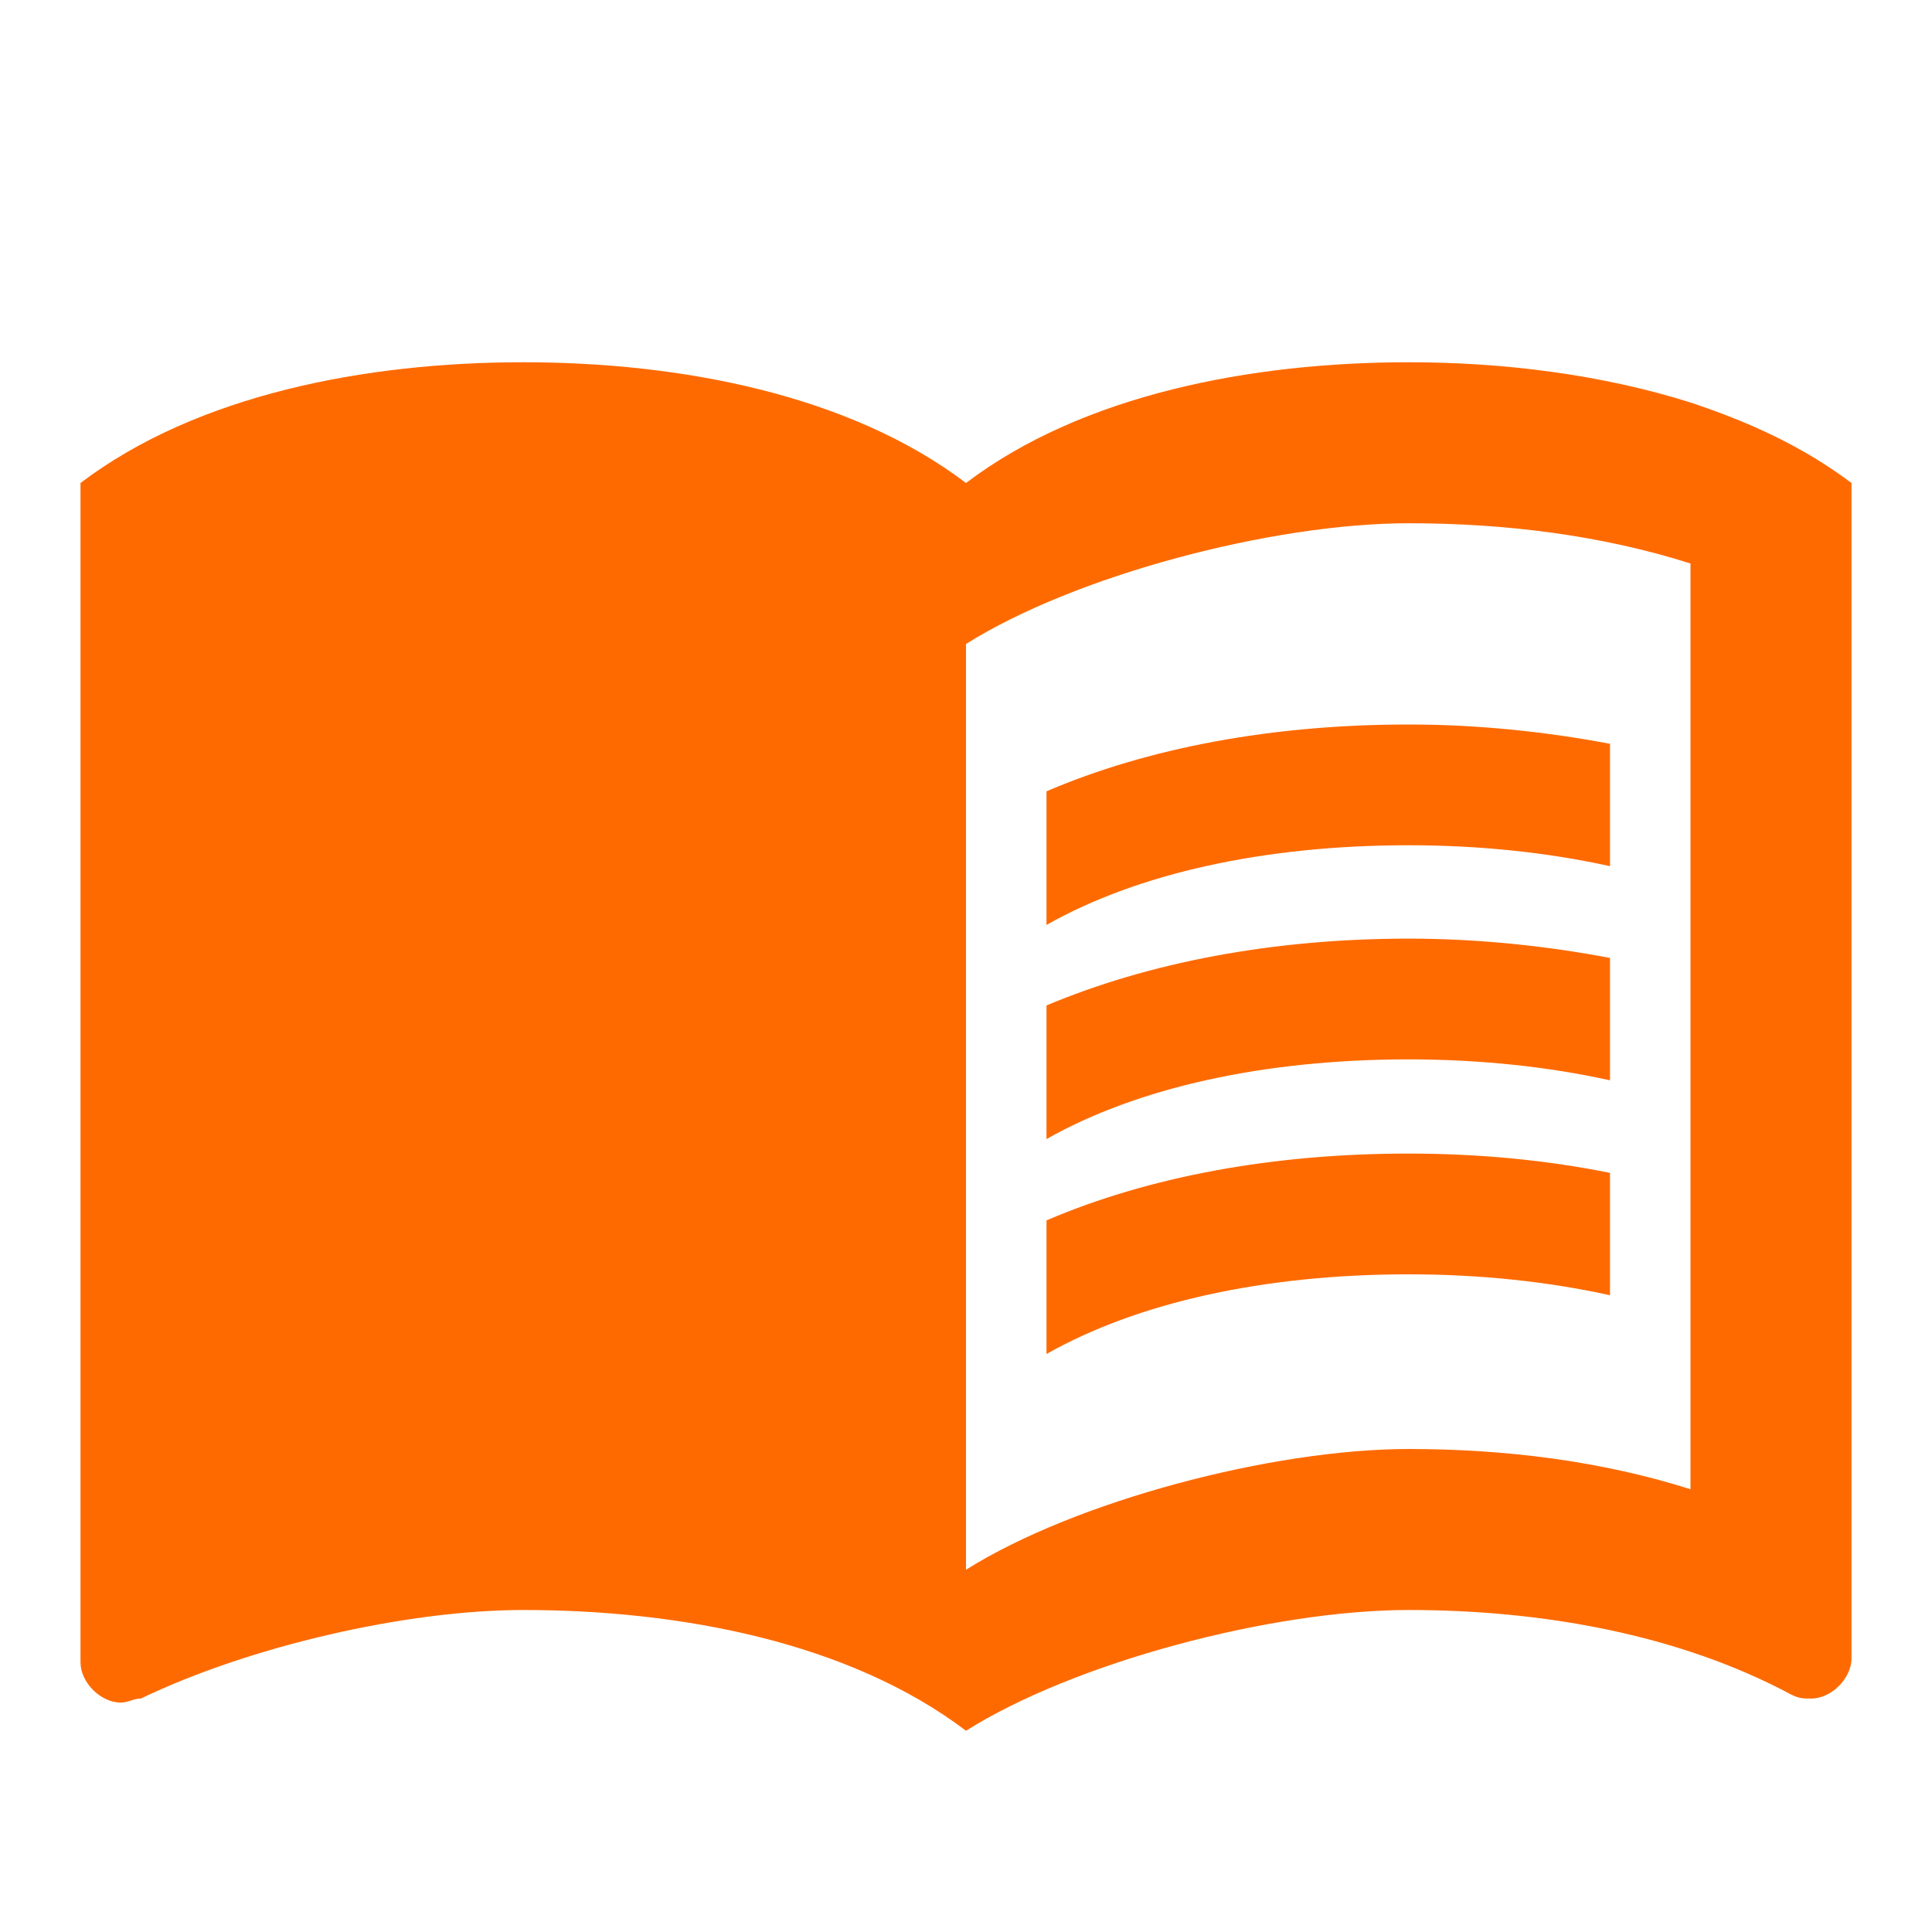 <?xml version="1.0" encoding="UTF-8"?> <svg xmlns="http://www.w3.org/2000/svg" width="24" height="24" viewBox="0 0 24 24" fill="none"> <path d="M21 5C19.89 4.65 18.67 4.5 17.5 4.5C15.55 4.5 13.45 4.9 12 6C10.55 4.9 8.45 4.5 6.5 4.5C4.55 4.5 2.45 4.9 1 6V20.65C1 20.9 1.25 21.15 1.5 21.15C1.6 21.15 1.65 21.1 1.75 21.1C3.1 20.45 5.05 20 6.5 20C8.45 20 10.55 20.4 12 21.5C13.35 20.65 15.8 20 17.5 20C19.15 20 20.85 20.3 22.25 21.05C22.35 21.1 22.4 21.1 22.5 21.1C22.75 21.1 23 20.85 23 20.6V6C22.4 5.55 21.75 5.25 21 5ZM21 18.5C19.9 18.15 18.7 18 17.5 18C15.8 18 13.35 18.65 12 19.5V8C13.35 7.15 15.8 6.5 17.5 6.5C18.7 6.5 19.9 6.65 21 7V18.5Z" fill="#FE6A00"></path> <path d="M17.5 10.5C18.38 10.5 19.23 10.59 20 10.76V9.24C19.21 9.09 18.36 9 17.5 9C15.8 9 14.26 9.29 13 9.83V11.49C14.13 10.85 15.7 10.5 17.5 10.5Z" fill="#FE6A00"></path> <path d="M13 12.49V14.15C14.13 13.51 15.7 13.16 17.5 13.16C18.38 13.16 19.23 13.25 20 13.42V11.9C19.21 11.75 18.36 11.66 17.5 11.66C15.8 11.66 14.26 11.96 13 12.49Z" fill="#FE6A00"></path> <path d="M17.5 14.33C15.8 14.33 14.26 14.62 13 15.16V16.82C14.13 16.18 15.7 15.83 17.5 15.83C18.38 15.83 19.23 15.92 20 16.09V14.57C19.21 14.41 18.36 14.33 17.5 14.33Z" fill="#FE6A00"></path> </svg> 